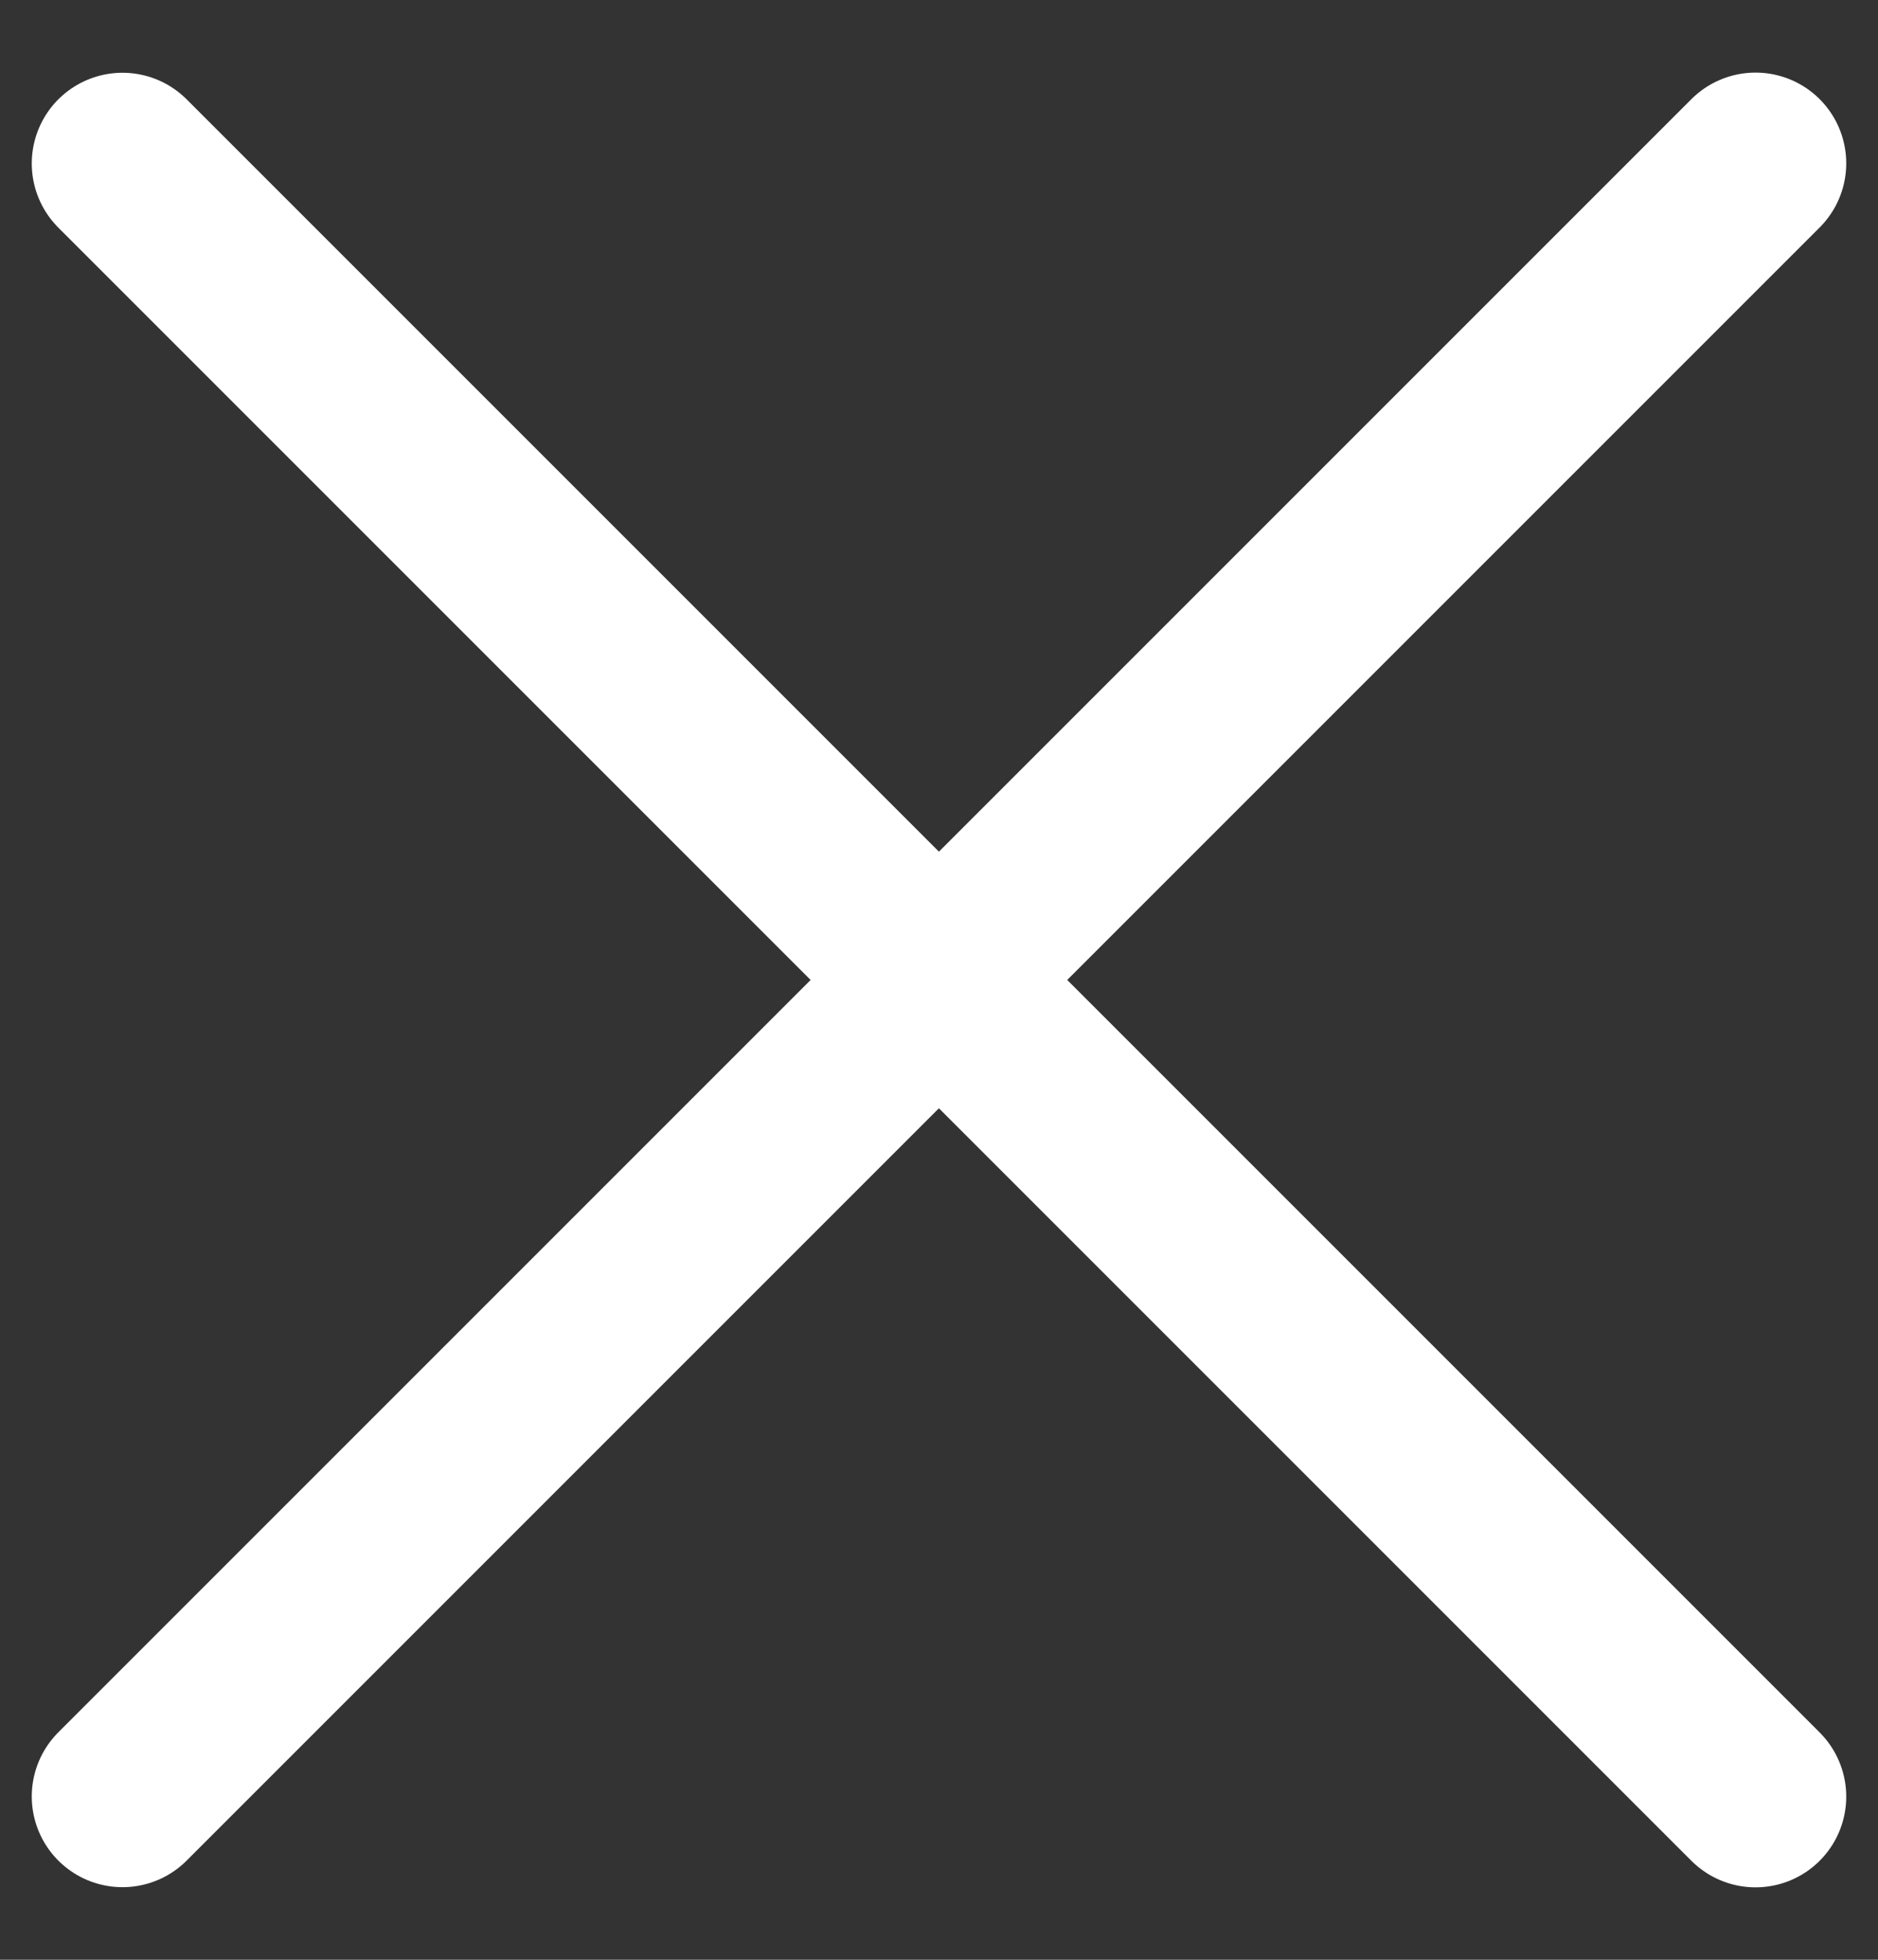 <?xml version="1.0" encoding="UTF-8"?>
<svg xmlns="http://www.w3.org/2000/svg" width="23" height="24" viewBox="0 0 23 24" fill="none">
  <rect x="0" y="0" width="23" height="24" fill="#333333" stroke="none"/>
  <path d="M1.5 2.002L11.5 12.002L21.5 22.002" stroke="white" stroke-width="2.222" stroke-linecap="round"></path>
  <path d="M1.5 22L11.5 12L21.5 2" stroke="white" stroke-width="2.222" stroke-linecap="round"></path>
</svg>
